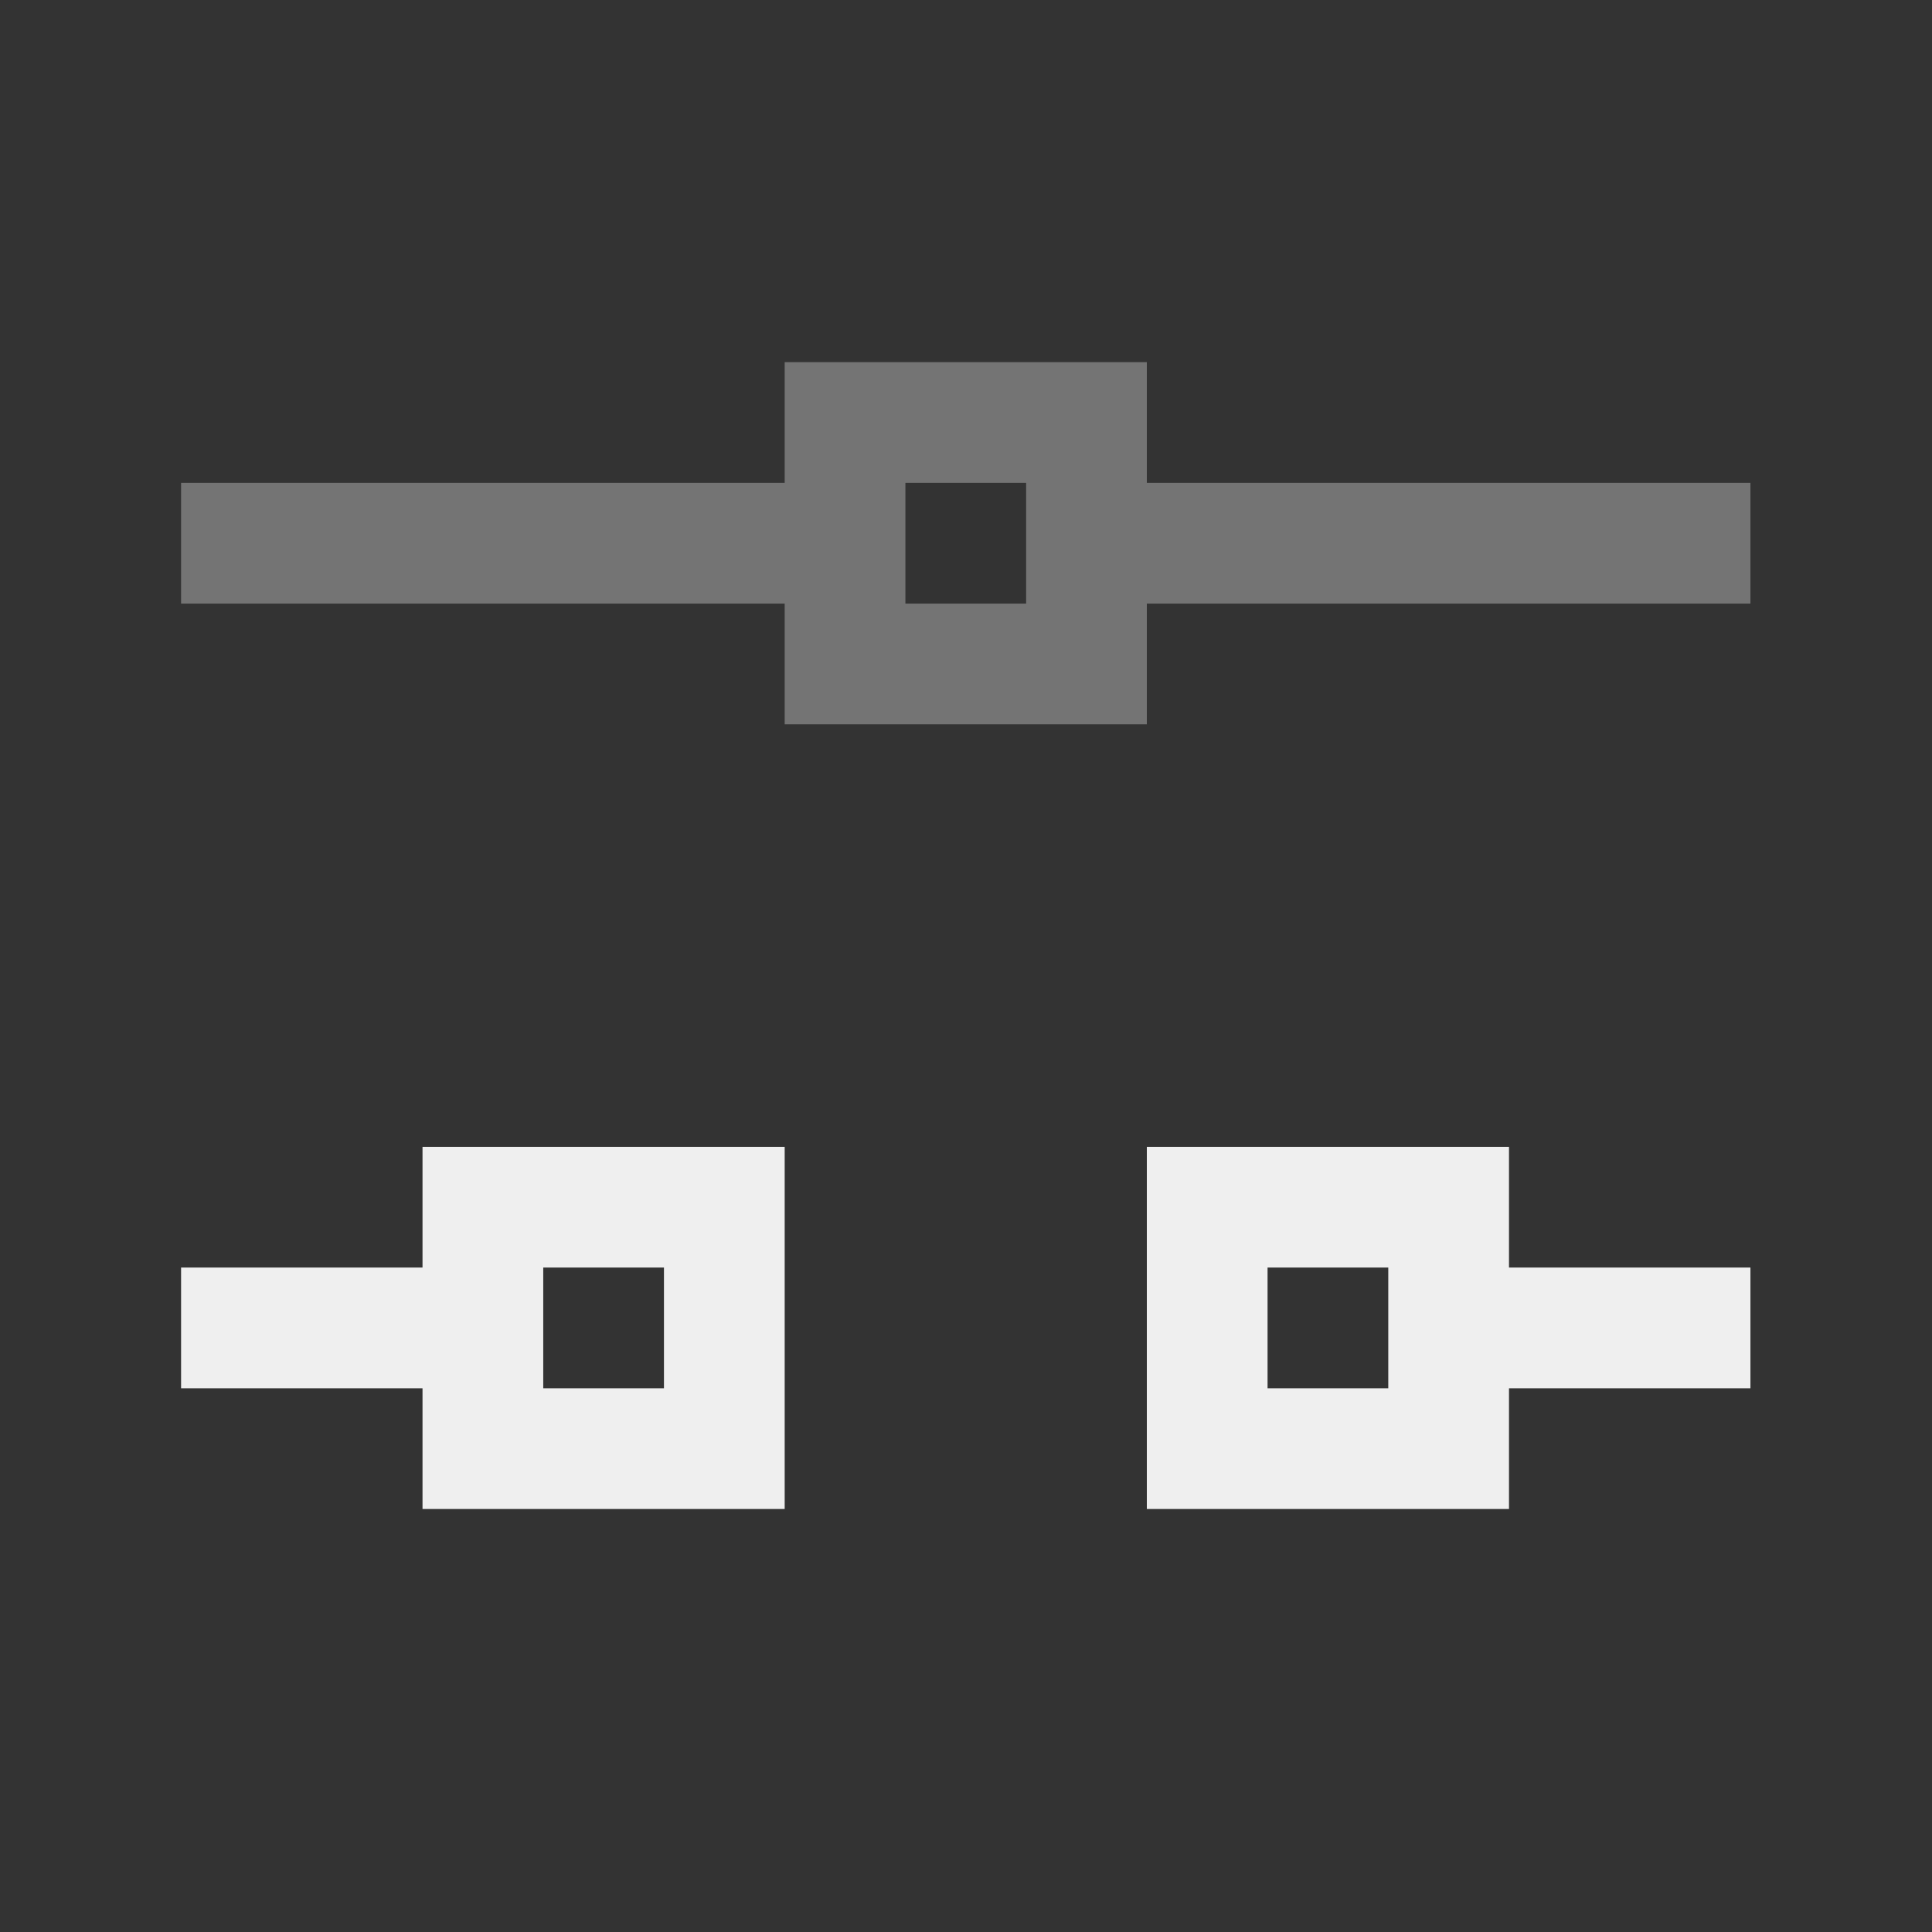 <svg height="32" viewBox="0 0 32 32" width="32" xmlns="http://www.w3.org/2000/svg"><rect x="0" y="0" width="32" height="32" fill="#333333" stroke="none"/><g fill="#efefef" transform="matrix(1.333 0 0 1.333 0 0)"><path d="m5.25 14.25v1.5h-3v1.5h3v1.5h4.5v-4.5zm9 0v4.5h4.5v-1.5h3v-1.5h-3v-1.5zm-7.5 1.5h1.5v1.5h-1.5zm9 0h1.5v1.5h-1.5z"/><path d="m9.75 4.5v1.5h-7.5l-0 1.5h7.5l0 1.5h4.5v-1.5h7.5v-1.5h-7.5v-1.5zm1.5 1.5h1.5v1.5h-1.5z" opacity=".35"/></g></svg>